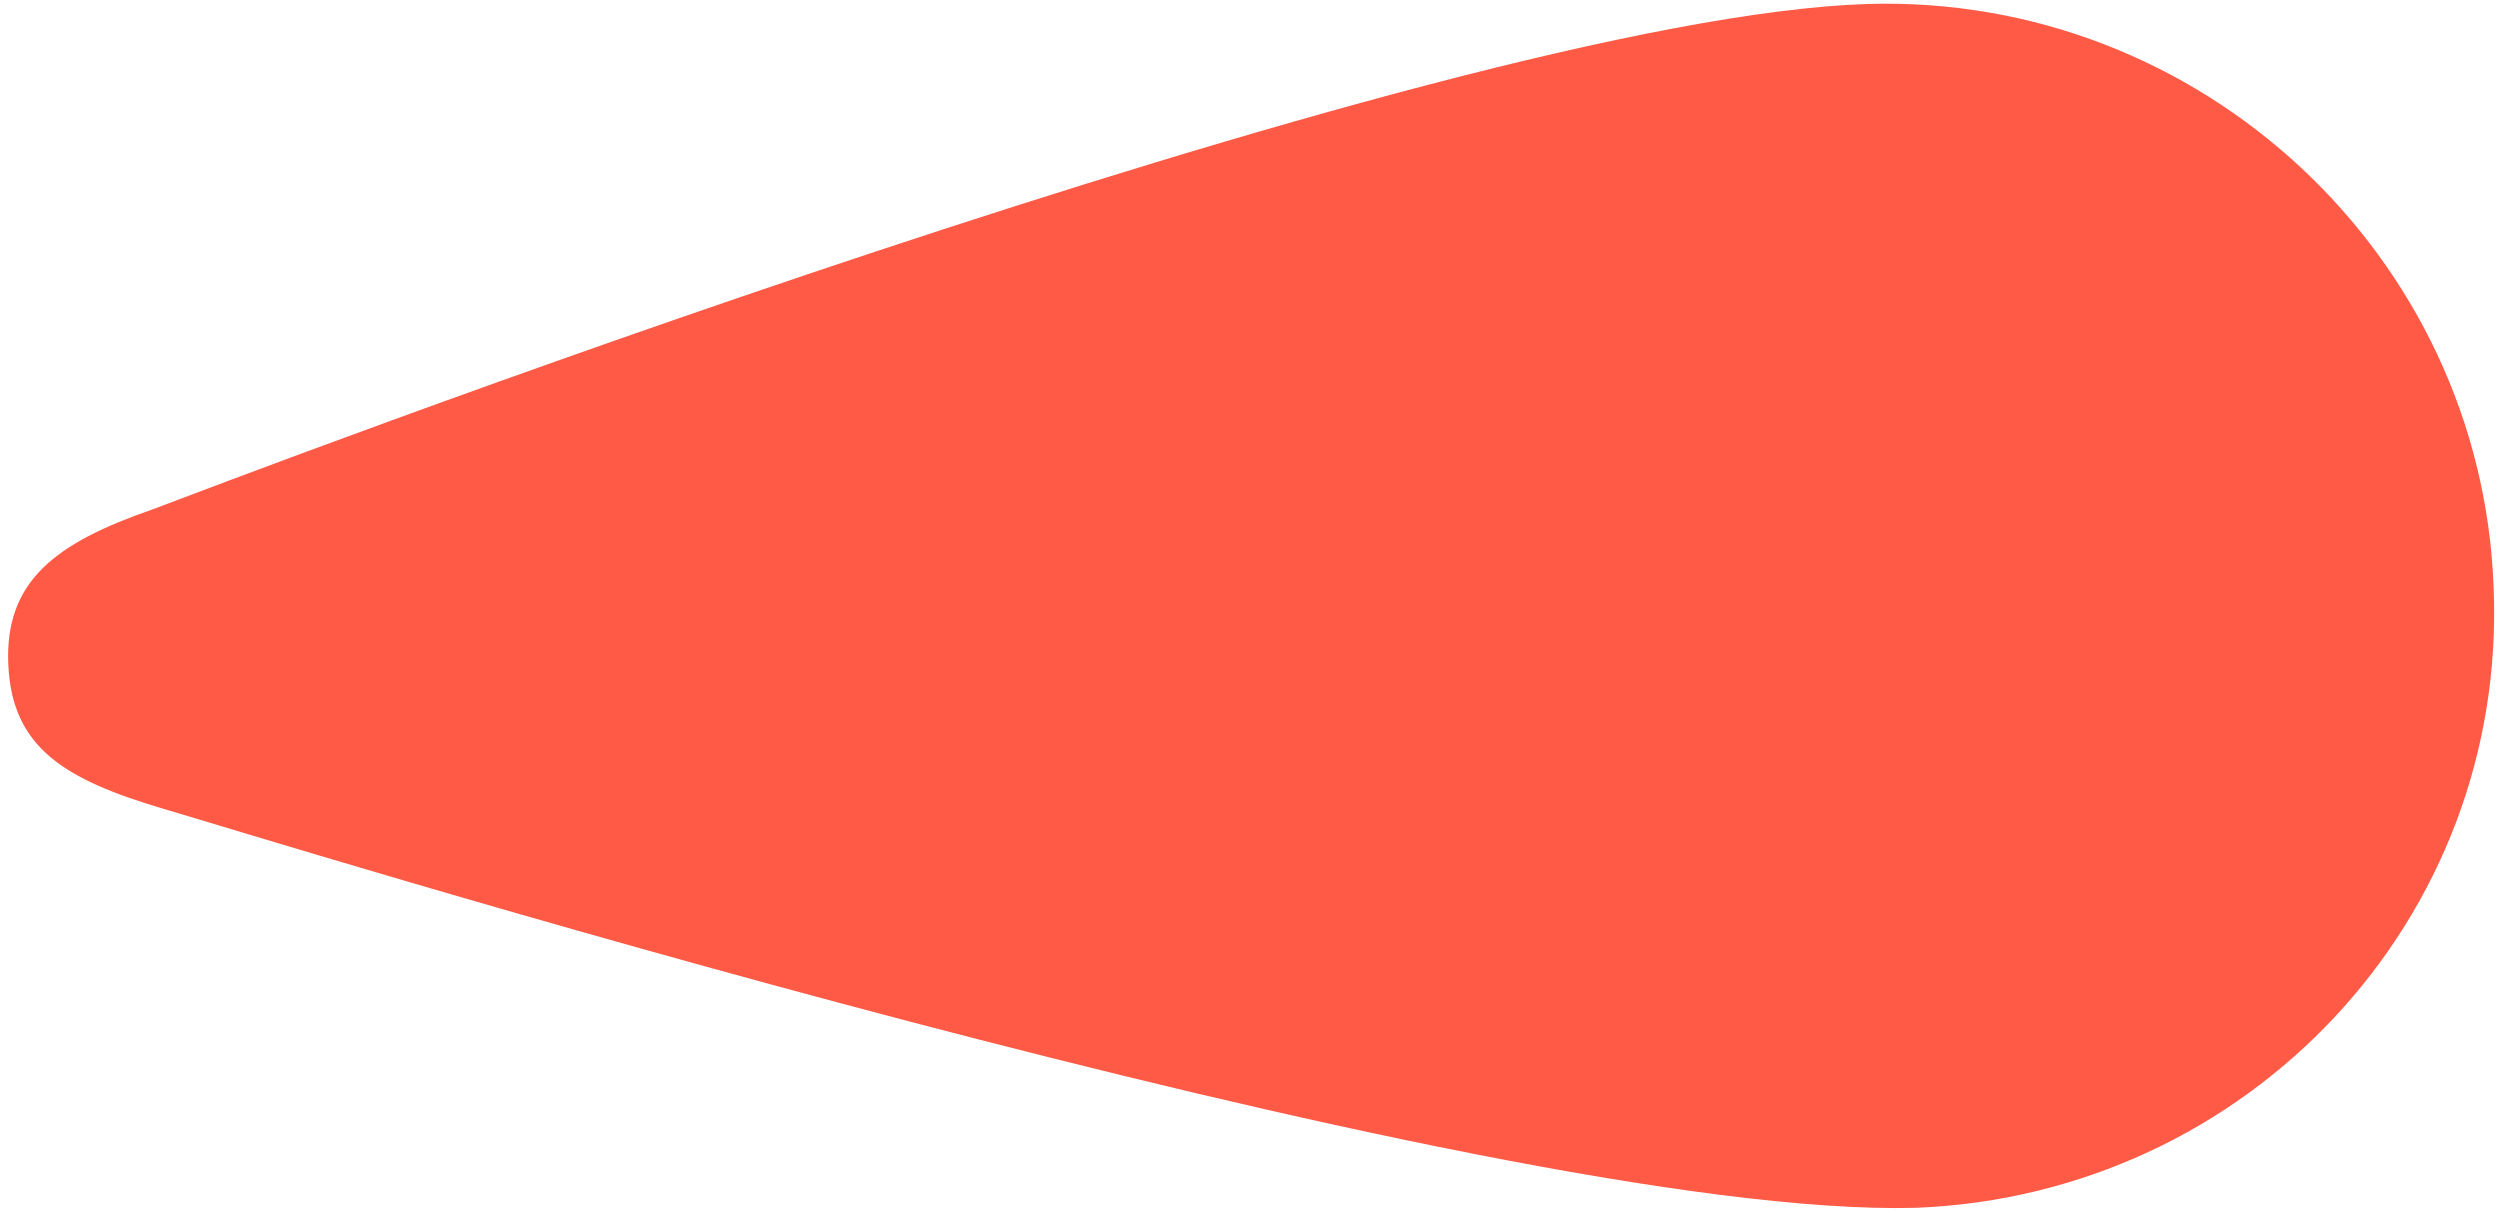 <?xml version="1.0" encoding="UTF-8"?> <svg xmlns="http://www.w3.org/2000/svg" width="272" height="132" viewBox="0 0 272 132" fill="none"> <path d="M271.302 63.821C269.94 27.757 239.353 -0.649 203.207 0.432C156.357 1.907 24.821 52.323 16.57 55.433C6.036 59.081 0.51 63.225 0.903 72.278C1.295 81.332 6.979 84.82 17.912 88.037C26.534 90.52 161.78 132.678 208.482 131.409C244.57 129.972 272.872 100.035 271.302 63.821Z" fill="#FF5A45"></path> </svg> 